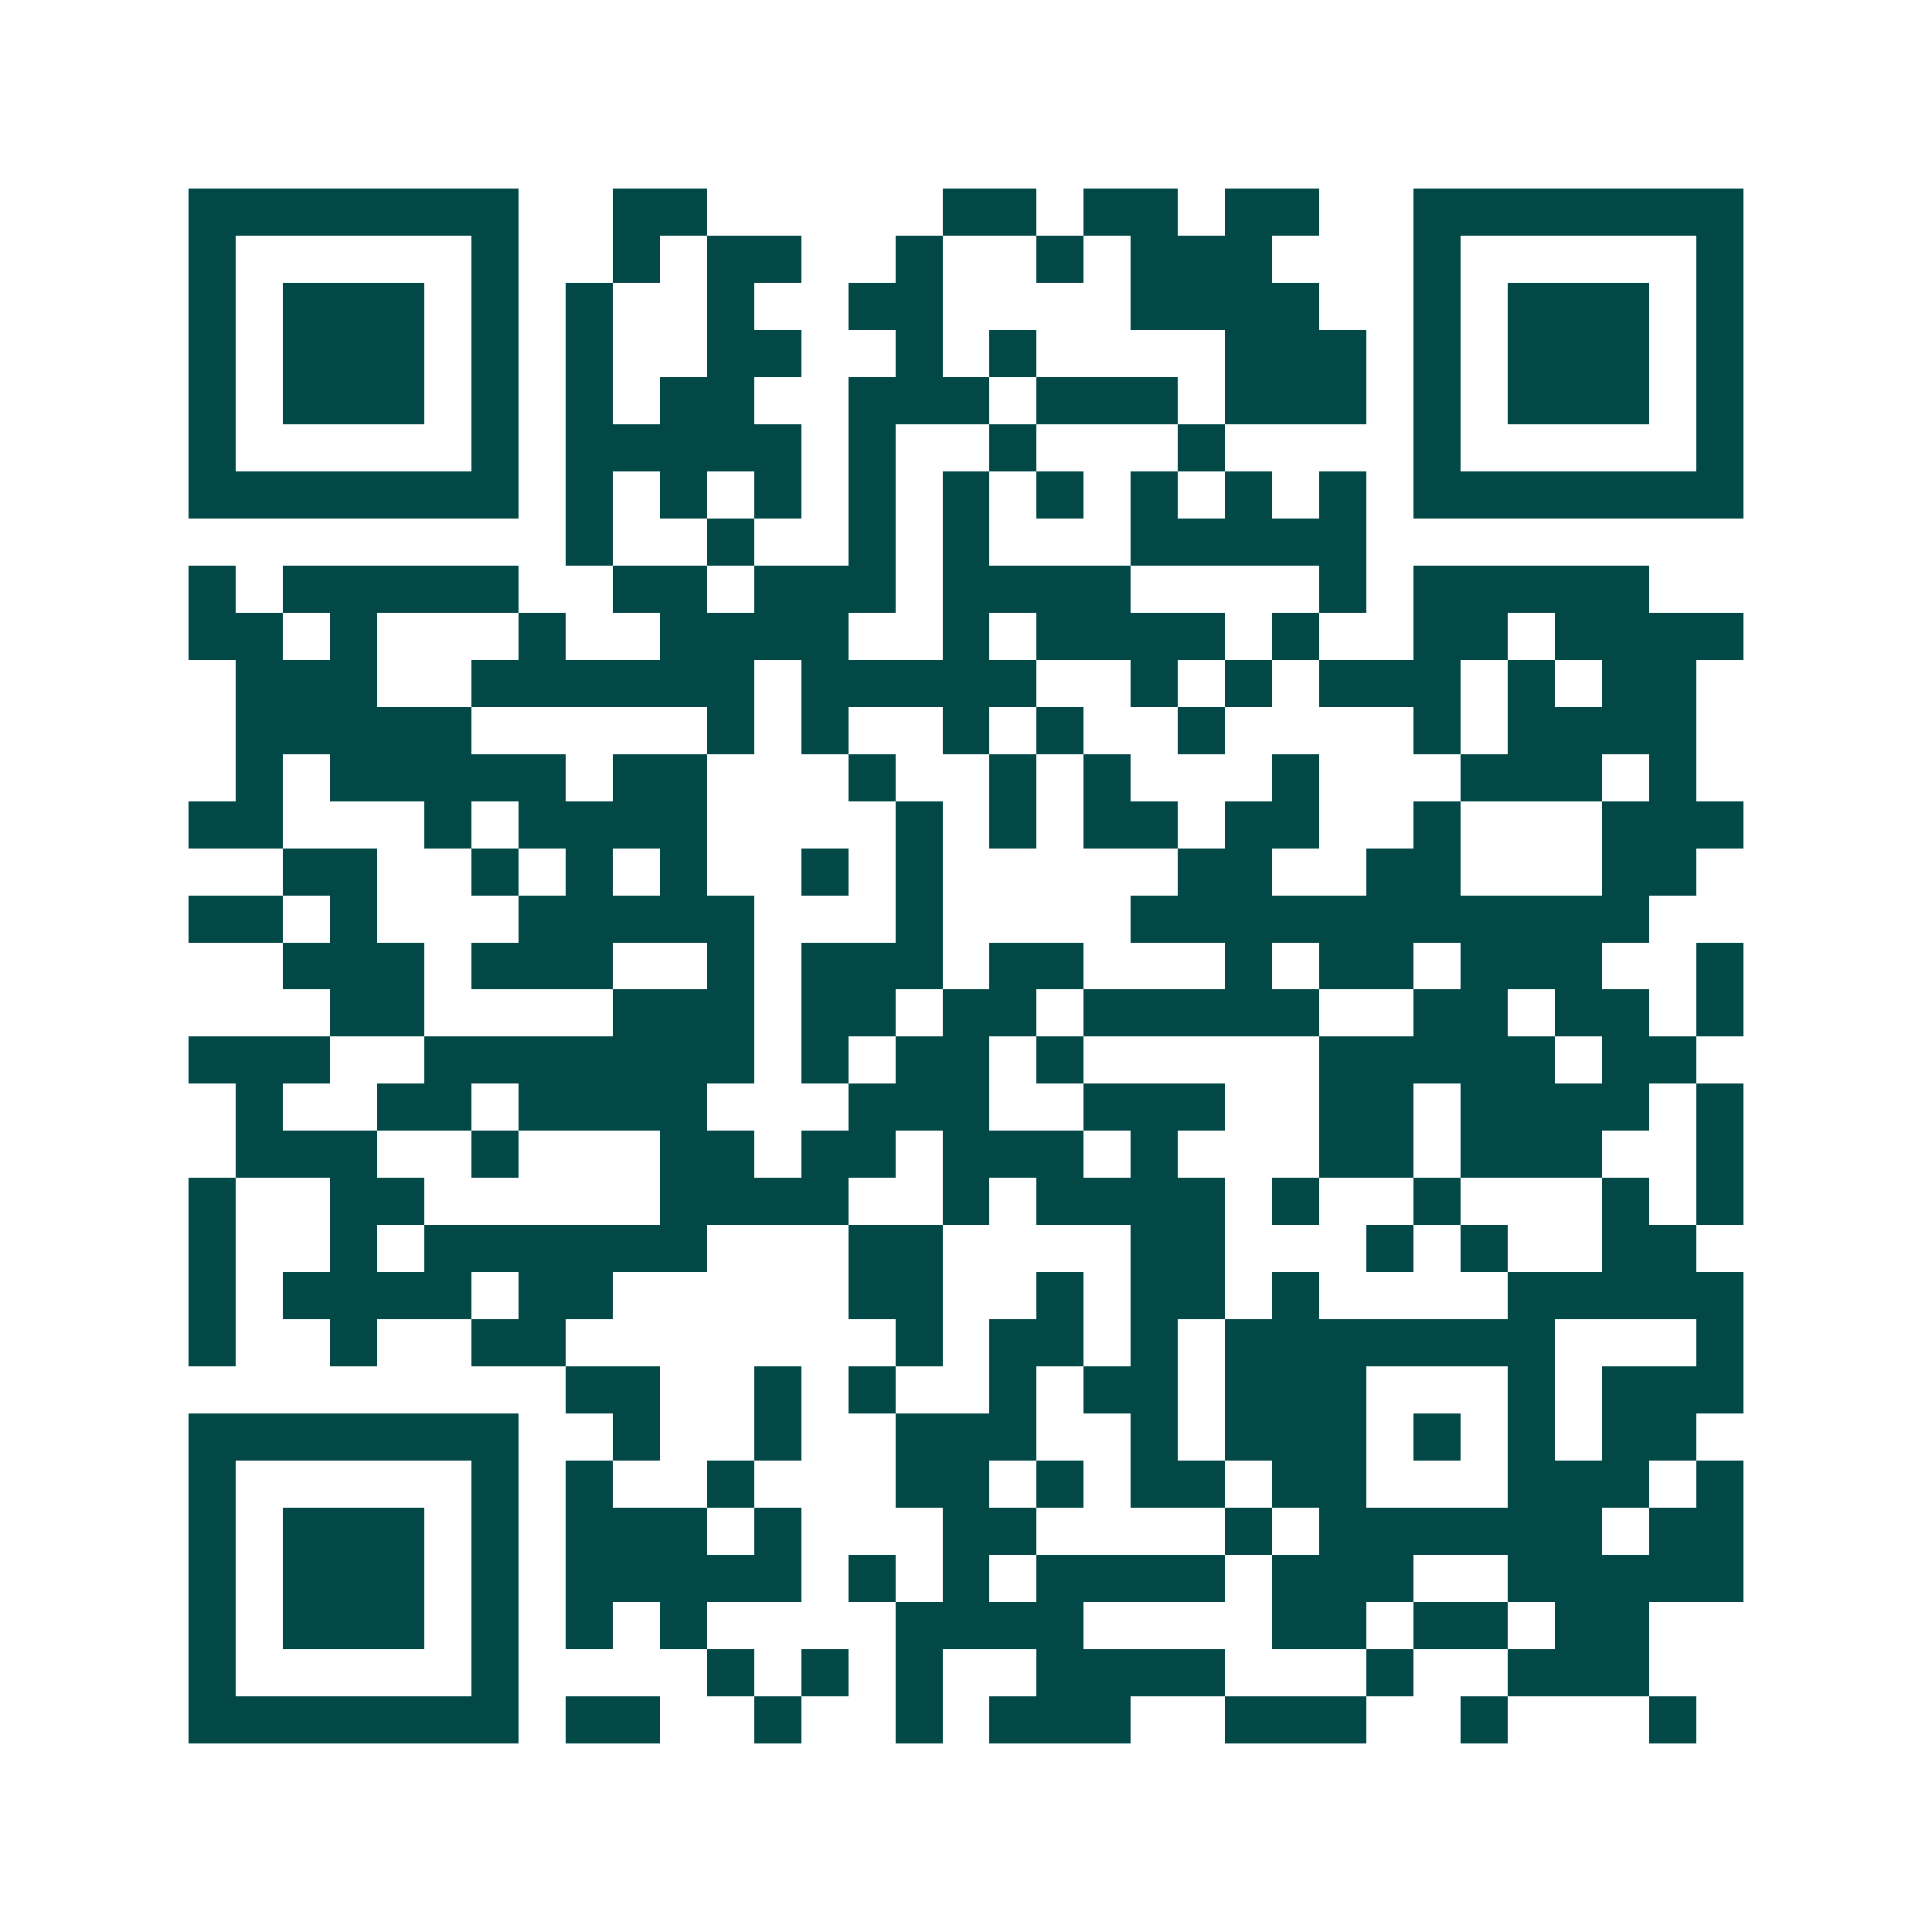 <svg xmlns="http://www.w3.org/2000/svg" width="200" height="200" viewBox="0 0 41 41" shape-rendering="crispEdges"><path fill="#ffffff" d="M0 0h41v41H0z"/><path stroke="#014847" d="M4 4.5h7m2 0h2m5 0h2m1 0h2m1 0h2m2 0h7M4 5.5h1m5 0h1m2 0h1m1 0h2m2 0h1m2 0h1m1 0h3m3 0h1m5 0h1M4 6.5h1m1 0h3m1 0h1m1 0h1m2 0h1m2 0h2m4 0h4m2 0h1m1 0h3m1 0h1M4 7.5h1m1 0h3m1 0h1m1 0h1m2 0h2m2 0h1m1 0h1m4 0h3m1 0h1m1 0h3m1 0h1M4 8.5h1m1 0h3m1 0h1m1 0h1m1 0h2m2 0h3m1 0h3m1 0h3m1 0h1m1 0h3m1 0h1M4 9.5h1m5 0h1m1 0h5m1 0h1m2 0h1m3 0h1m4 0h1m5 0h1M4 10.5h7m1 0h1m1 0h1m1 0h1m1 0h1m1 0h1m1 0h1m1 0h1m1 0h1m1 0h1m1 0h7M12 11.5h1m2 0h1m2 0h1m1 0h1m3 0h5M4 12.5h1m1 0h5m2 0h2m1 0h3m1 0h4m4 0h1m1 0h5M4 13.5h2m1 0h1m3 0h1m2 0h4m2 0h1m1 0h4m1 0h1m2 0h2m1 0h4M5 14.5h3m2 0h6m1 0h5m2 0h1m1 0h1m1 0h3m1 0h1m1 0h2M5 15.5h5m5 0h1m1 0h1m2 0h1m1 0h1m2 0h1m4 0h1m1 0h4M5 16.5h1m1 0h5m1 0h2m3 0h1m2 0h1m1 0h1m3 0h1m3 0h3m1 0h1M4 17.5h2m3 0h1m1 0h4m4 0h1m1 0h1m1 0h2m1 0h2m2 0h1m3 0h3M6 18.5h2m2 0h1m1 0h1m1 0h1m2 0h1m1 0h1m5 0h2m2 0h2m3 0h2M4 19.5h2m1 0h1m3 0h5m3 0h1m4 0h11M6 20.5h3m1 0h3m2 0h1m1 0h3m1 0h2m3 0h1m1 0h2m1 0h3m2 0h1M7 21.5h2m4 0h3m1 0h2m1 0h2m1 0h5m2 0h2m1 0h2m1 0h1M4 22.5h3m2 0h7m1 0h1m1 0h2m1 0h1m5 0h5m1 0h2M5 23.5h1m2 0h2m1 0h4m3 0h3m2 0h3m2 0h2m1 0h4m1 0h1M5 24.5h3m2 0h1m3 0h2m1 0h2m1 0h3m1 0h1m3 0h2m1 0h3m2 0h1M4 25.5h1m2 0h2m5 0h4m2 0h1m1 0h4m1 0h1m2 0h1m3 0h1m1 0h1M4 26.5h1m2 0h1m1 0h6m3 0h2m4 0h2m3 0h1m1 0h1m2 0h2M4 27.5h1m1 0h4m1 0h2m5 0h2m2 0h1m1 0h2m1 0h1m4 0h5M4 28.5h1m2 0h1m2 0h2m7 0h1m1 0h2m1 0h1m1 0h7m3 0h1M12 29.5h2m2 0h1m1 0h1m2 0h1m1 0h2m1 0h3m3 0h1m1 0h3M4 30.5h7m2 0h1m2 0h1m2 0h3m2 0h1m1 0h3m1 0h1m1 0h1m1 0h2M4 31.5h1m5 0h1m1 0h1m2 0h1m3 0h2m1 0h1m1 0h2m1 0h2m3 0h3m1 0h1M4 32.5h1m1 0h3m1 0h1m1 0h3m1 0h1m3 0h2m4 0h1m1 0h6m1 0h2M4 33.5h1m1 0h3m1 0h1m1 0h5m1 0h1m1 0h1m1 0h4m1 0h3m2 0h5M4 34.5h1m1 0h3m1 0h1m1 0h1m1 0h1m4 0h4m4 0h2m1 0h2m1 0h2M4 35.5h1m5 0h1m4 0h1m1 0h1m1 0h1m2 0h4m3 0h1m2 0h3M4 36.5h7m1 0h2m2 0h1m2 0h1m1 0h3m2 0h3m2 0h1m3 0h1"/></svg>
